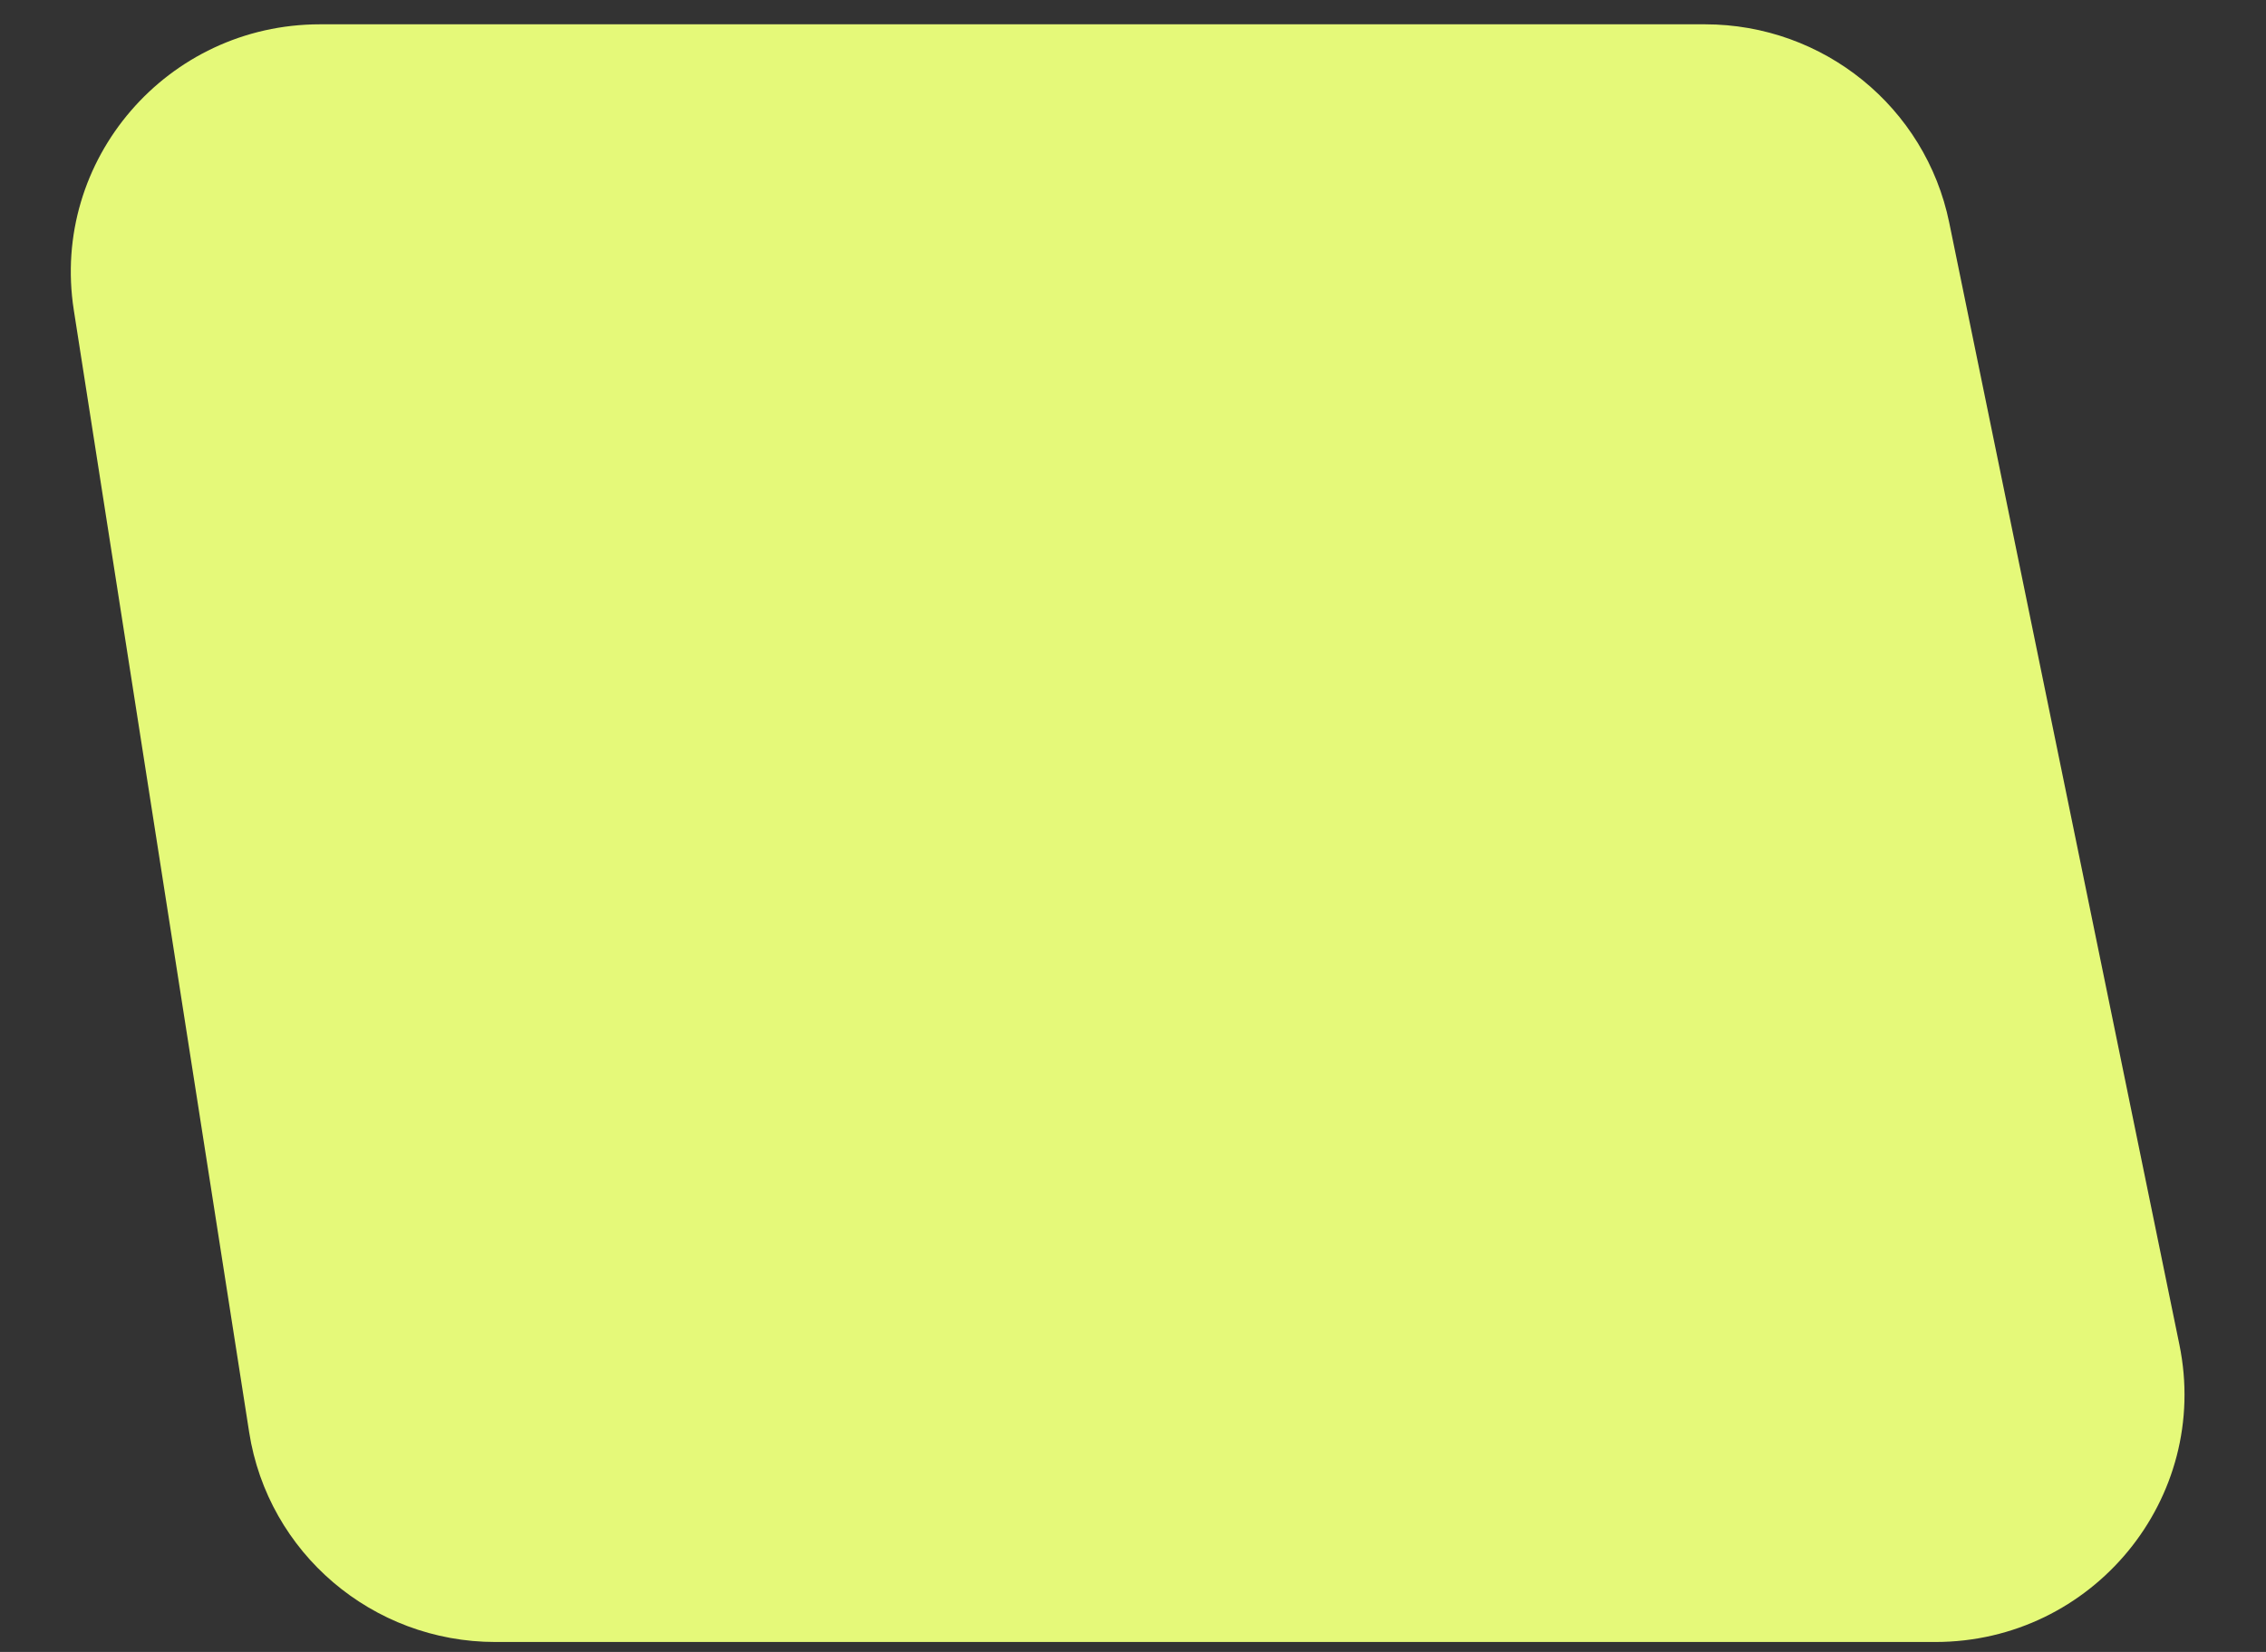 <svg width="96" height="70" viewBox="0 0 96 70" fill="none" xmlns="http://www.w3.org/2000/svg">
<rect x="0" y="0" width="96" height="70" fill="#333333" stroke="none"/>
<path d="M3.127 13.142C2.132 6.777 7.081 1.03 13.557 1.03H72.236C77.253 1.03 81.576 4.542 82.579 9.431L92.331 56.98C93.666 63.488 88.666 69.579 81.988 69.579H20.986C15.782 69.579 11.355 65.806 10.556 60.691L3.127 13.142Z" fill="#E5F979"/>
</svg>
